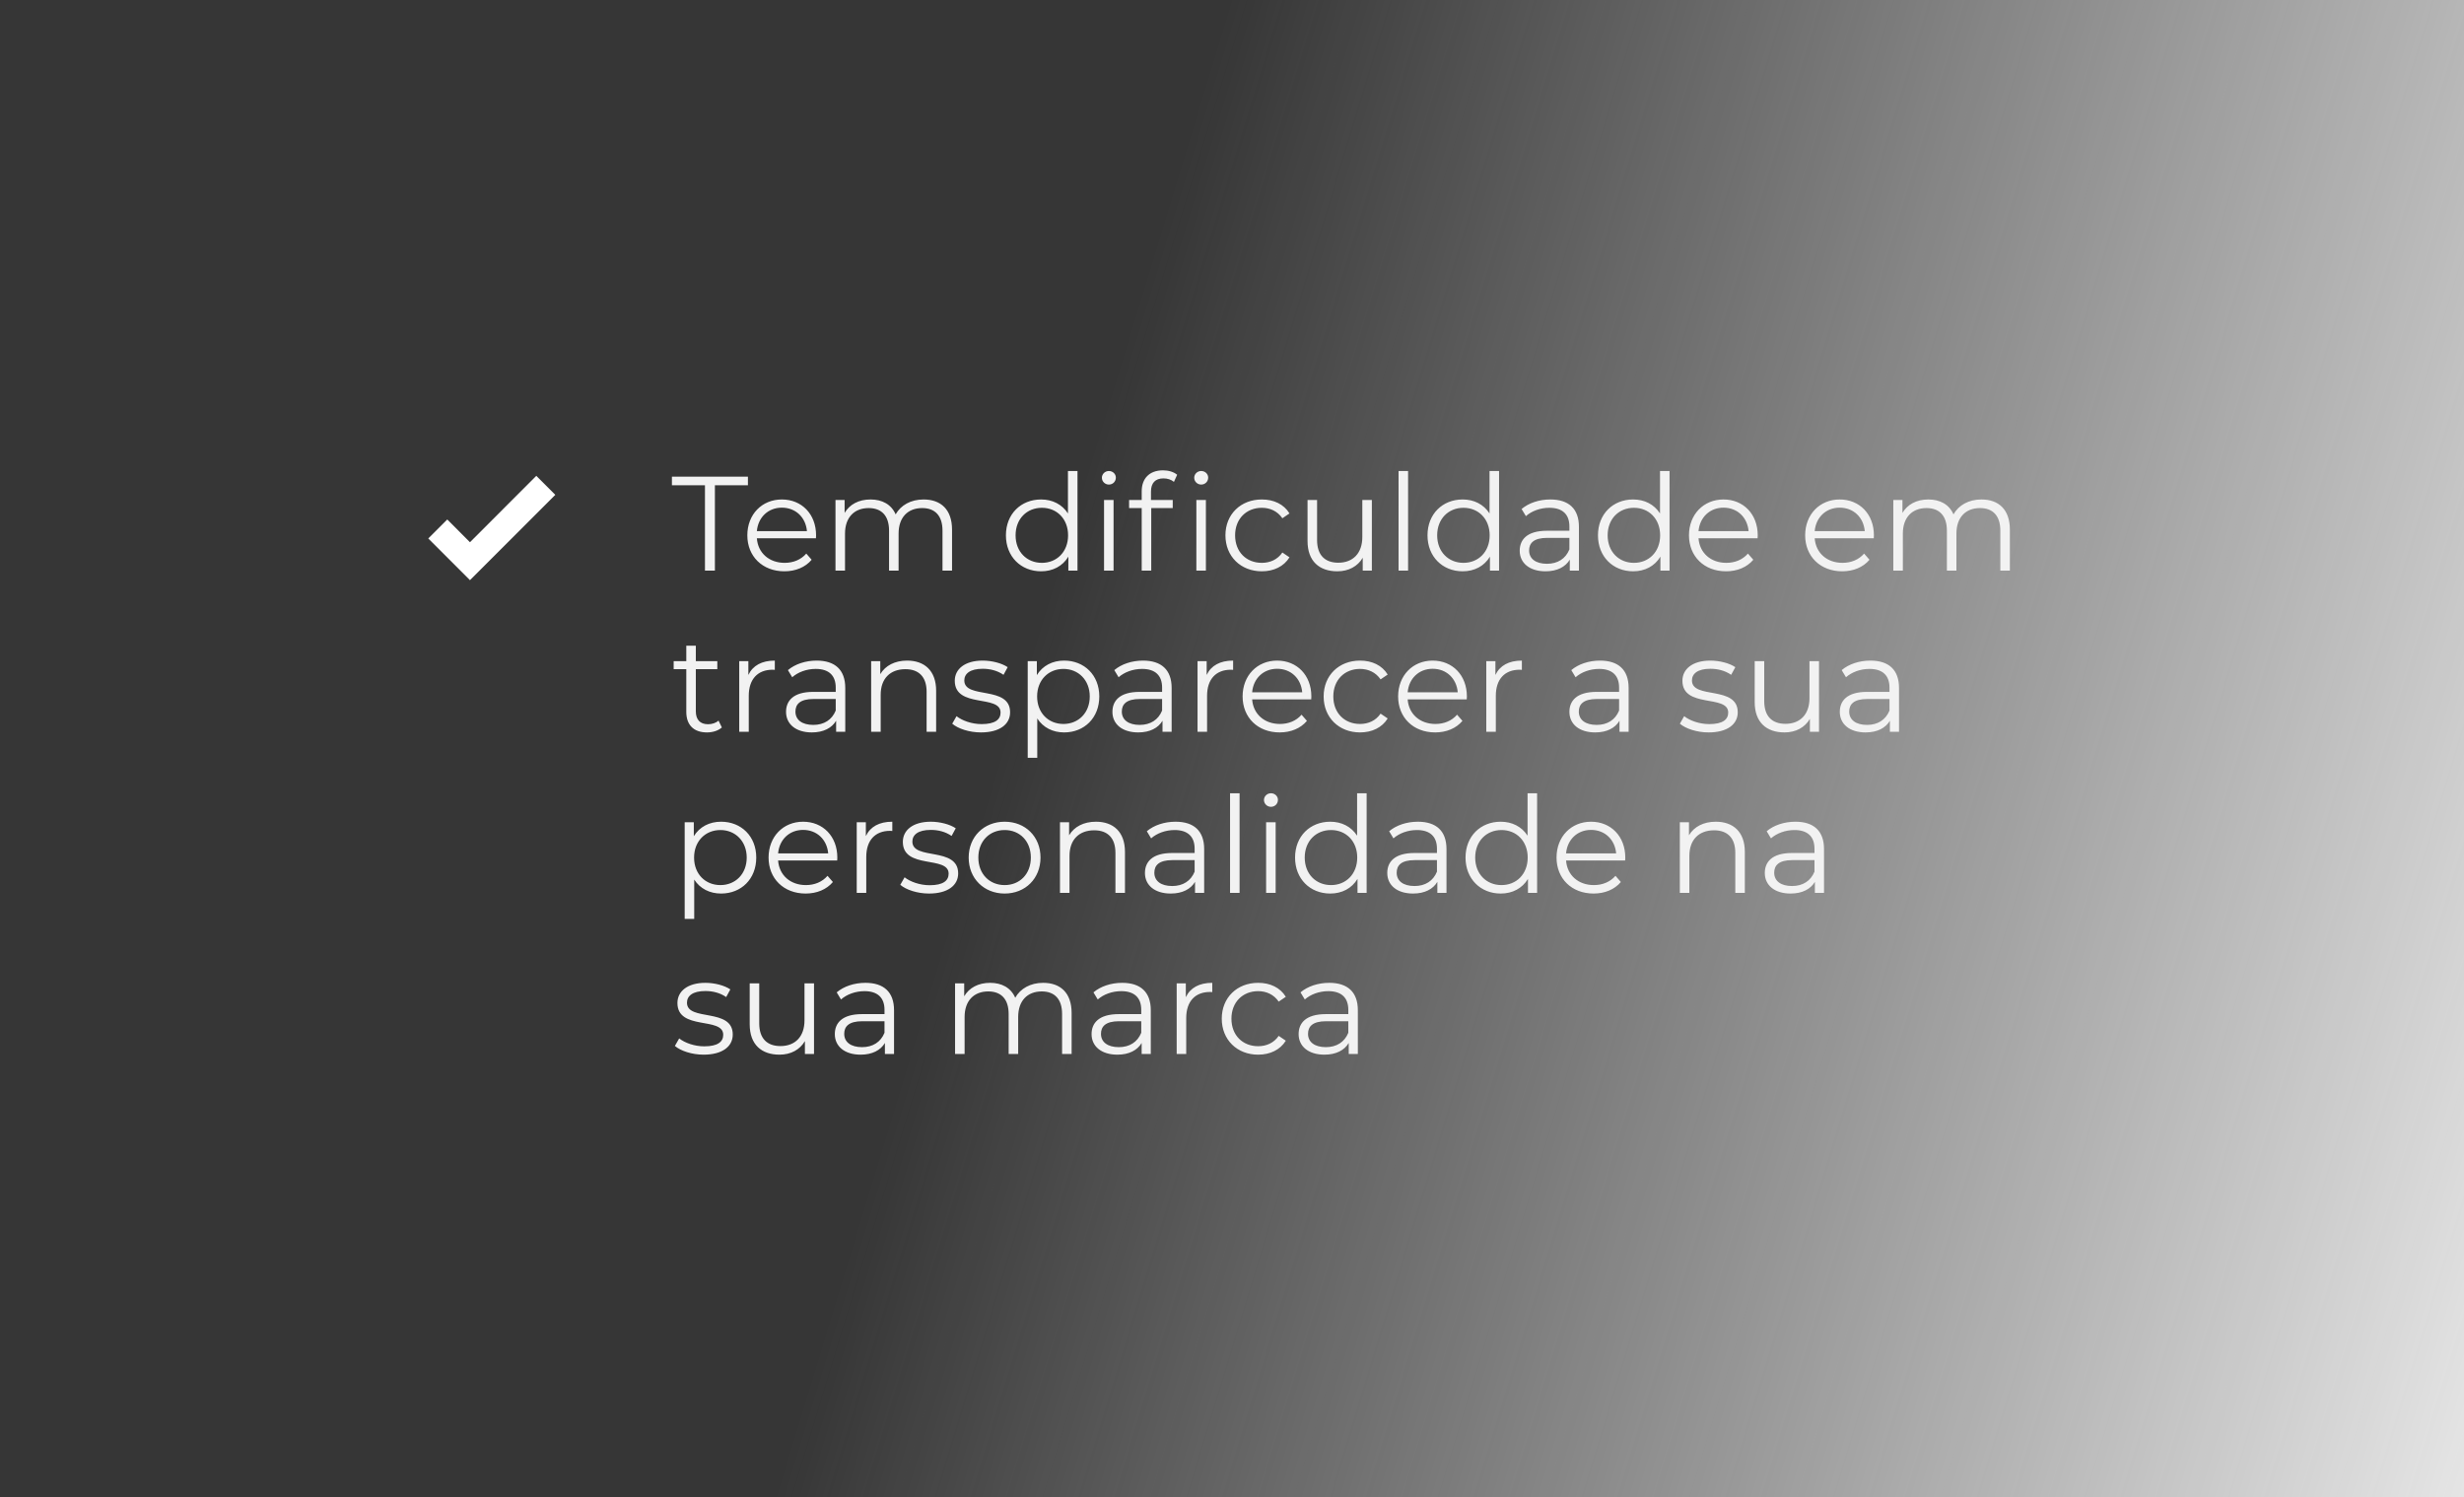 <svg xmlns="http://www.w3.org/2000/svg" width="367" height="223" viewBox="0 0 367 223" fill="none"><rect width="367" height="223" fill="url(#paint0_linear_9543_455)"></rect><path d="M105 85V72.28H100.08V71H111.4V72.28H106.48V85H105ZM121.551 79.74C121.551 79.86 121.531 80.02 121.531 80.18H112.731C112.891 82.38 114.571 83.84 116.871 83.84C118.151 83.84 119.291 83.38 120.091 82.46L120.891 83.38C119.951 84.5 118.491 85.1 116.831 85.1C113.551 85.1 111.311 82.86 111.311 79.74C111.311 76.62 113.491 74.4 116.451 74.4C119.411 74.4 121.551 76.58 121.551 79.74ZM116.451 75.62C114.411 75.62 112.911 77.06 112.731 79.12H120.191C120.011 77.06 118.511 75.62 116.451 75.62ZM137.561 74.4C140.121 74.4 141.801 75.88 141.801 78.9V85H140.381V79.04C140.381 76.82 139.261 75.68 137.361 75.68C135.201 75.68 133.841 77.08 133.841 79.48V85H132.421V79.04C132.421 76.82 131.301 75.68 129.381 75.68C127.241 75.68 125.861 77.08 125.861 79.48V85H124.441V74.48H125.801V76.4C126.541 75.14 127.901 74.4 129.661 74.4C131.401 74.4 132.761 75.14 133.401 76.62C134.161 75.26 135.661 74.4 137.561 74.4ZM159.066 70.16H160.486V85H159.126V82.92C158.266 84.34 156.806 85.1 155.066 85.1C152.066 85.1 149.826 82.92 149.826 79.74C149.826 76.56 152.066 74.4 155.066 74.4C156.746 74.4 158.186 75.12 159.066 76.48V70.16ZM155.186 83.84C157.406 83.84 159.086 82.2 159.086 79.74C159.086 77.28 157.406 75.64 155.186 75.64C152.946 75.64 151.266 77.28 151.266 79.74C151.266 82.2 152.946 83.84 155.186 83.84ZM165.161 72.18C164.581 72.18 164.121 71.72 164.121 71.16C164.121 70.62 164.581 70.16 165.161 70.16C165.741 70.16 166.201 70.6 166.201 71.14C166.201 71.72 165.761 72.18 165.161 72.18ZM164.441 85V74.48H165.861V85H164.441ZM170.052 73.18C170.052 71.3 171.172 70.06 173.232 70.06C174.012 70.06 174.812 70.28 175.332 70.72L174.852 71.78C174.452 71.44 173.892 71.26 173.292 71.26C172.072 71.26 171.432 71.94 171.432 73.24V74.48H174.672V75.68H171.472V85H170.052V75.68H168.172V74.48H170.052V73.18ZM178.912 70.16C179.492 70.16 179.952 70.6 179.952 71.14C179.952 71.72 179.512 72.18 178.912 72.18C178.332 72.18 177.872 71.72 177.872 71.16C177.872 70.62 178.332 70.16 178.912 70.16ZM178.192 85V74.48H179.612V85H178.192ZM187.942 85.1C184.802 85.1 182.522 82.88 182.522 79.74C182.522 76.6 184.802 74.4 187.942 74.4C189.722 74.4 191.222 75.1 192.062 76.48L191.002 77.2C190.282 76.14 189.162 75.64 187.942 75.64C185.642 75.64 183.962 77.28 183.962 79.74C183.962 82.22 185.642 83.84 187.942 83.84C189.162 83.84 190.282 83.36 191.002 82.3L192.062 83.02C191.222 84.38 189.722 85.1 187.942 85.1ZM202.911 74.48H204.331V85H202.971V83.08C202.231 84.36 200.871 85.1 199.191 85.1C196.511 85.1 194.751 83.6 194.751 80.58V74.48H196.171V80.44C196.171 82.68 197.331 83.82 199.331 83.82C201.531 83.82 202.911 82.4 202.911 80V74.48ZM208.308 85V70.16H209.728V85H208.308ZM221.859 70.16H223.279V85H221.919V82.92C221.059 84.34 219.599 85.1 217.859 85.1C214.859 85.1 212.619 82.92 212.619 79.74C212.619 76.56 214.859 74.4 217.859 74.4C219.539 74.4 220.979 75.12 221.859 76.48V70.16ZM217.979 83.84C220.199 83.84 221.879 82.2 221.879 79.74C221.879 77.28 220.199 75.64 217.979 75.64C215.739 75.64 214.059 77.28 214.059 79.74C214.059 82.2 215.739 83.84 217.979 83.84ZM230.914 74.4C233.634 74.4 235.174 75.76 235.174 78.48V85H233.814V83.36C233.174 84.44 231.934 85.1 230.194 85.1C227.814 85.1 226.354 83.86 226.354 82.04C226.354 80.42 227.394 79.06 230.414 79.06H233.754V78.42C233.754 76.62 232.734 75.64 230.774 75.64C229.414 75.64 228.134 76.12 227.274 76.88L226.634 75.82C227.694 74.92 229.254 74.4 230.914 74.4ZM230.414 83.98C232.014 83.98 233.194 83.22 233.754 81.84V80.12H230.454C228.414 80.12 227.754 80.92 227.754 82C227.754 83.22 228.734 83.98 230.414 83.98ZM247.25 70.16H248.67V85H247.31V82.92C246.45 84.34 244.99 85.1 243.25 85.1C240.25 85.1 238.01 82.92 238.01 79.74C238.01 76.56 240.25 74.4 243.25 74.4C244.93 74.4 246.37 75.12 247.25 76.48V70.16ZM243.37 83.84C245.59 83.84 247.27 82.2 247.27 79.74C247.27 77.28 245.59 75.64 243.37 75.64C241.13 75.64 239.45 77.28 239.45 79.74C239.45 82.2 241.13 83.84 243.37 83.84ZM261.805 79.74C261.805 79.86 261.785 80.02 261.785 80.18H252.985C253.145 82.38 254.825 83.84 257.125 83.84C258.405 83.84 259.545 83.38 260.345 82.46L261.145 83.38C260.205 84.5 258.745 85.1 257.085 85.1C253.805 85.1 251.565 82.86 251.565 79.74C251.565 76.62 253.745 74.4 256.705 74.4C259.665 74.4 261.805 76.58 261.805 79.74ZM256.705 75.62C254.665 75.62 253.165 77.06 252.985 79.12H260.445C260.265 77.06 258.765 75.62 256.705 75.62ZM279.109 79.74C279.109 79.86 279.089 80.02 279.089 80.18H270.289C270.449 82.38 272.129 83.84 274.429 83.84C275.709 83.84 276.849 83.38 277.649 82.46L278.449 83.38C277.509 84.5 276.049 85.1 274.389 85.1C271.109 85.1 268.869 82.86 268.869 79.74C268.869 76.62 271.049 74.4 274.009 74.4C276.969 74.4 279.109 76.58 279.109 79.74ZM274.009 75.62C271.969 75.62 270.469 77.06 270.289 79.12H277.749C277.569 77.06 276.069 75.62 274.009 75.62ZM295.12 74.4C297.68 74.4 299.36 75.88 299.36 78.9V85H297.94V79.04C297.94 76.82 296.82 75.68 294.92 75.68C292.76 75.68 291.4 77.08 291.4 79.48V85H289.98V79.04C289.98 76.82 288.86 75.68 286.94 75.68C284.8 75.68 283.42 77.08 283.42 79.48V85H282V74.48H283.36V76.4C284.1 75.14 285.46 74.4 287.22 74.4C288.96 74.4 290.32 75.14 290.96 76.62C291.72 75.26 293.22 74.4 295.12 74.4ZM107.02 107.34L107.52 108.36C106.96 108.86 106.12 109.1 105.3 109.1C103.32 109.1 102.22 107.98 102.22 106.04V99.68H100.34V98.48H102.22V96.18H103.64V98.48H106.84V99.68H103.64V105.96C103.64 107.2 104.28 107.88 105.46 107.88C106.04 107.88 106.62 107.7 107.02 107.34ZM111.465 100.54C112.125 99.14 113.465 98.4 115.405 98.4V99.78C115.285 99.78 115.165 99.76 115.065 99.76C112.865 99.76 111.525 101.16 111.525 103.64V109H110.105V98.48H111.465V100.54ZM121.637 98.4C124.357 98.4 125.897 99.76 125.897 102.48V109H124.537V107.36C123.897 108.44 122.657 109.1 120.917 109.1C118.537 109.1 117.077 107.86 117.077 106.04C117.077 104.42 118.117 103.06 121.137 103.06H124.477V102.42C124.477 100.62 123.457 99.64 121.497 99.64C120.137 99.64 118.857 100.12 117.997 100.88L117.357 99.82C118.417 98.92 119.977 98.4 121.637 98.4ZM121.137 107.98C122.737 107.98 123.917 107.22 124.477 105.84V104.12H121.177C119.137 104.12 118.477 104.92 118.477 106C118.477 107.22 119.457 107.98 121.137 107.98ZM135.113 98.4C137.673 98.4 139.433 99.88 139.433 102.9V109H138.013V103.04C138.013 100.82 136.853 99.68 134.853 99.68C132.593 99.68 131.173 101.08 131.173 103.48V109H129.753V98.48H131.113V100.42C131.873 99.14 133.293 98.4 135.113 98.4ZM146.109 109.1C144.369 109.1 142.689 108.54 141.829 107.8L142.469 106.68C143.309 107.34 144.729 107.86 146.209 107.86C148.209 107.86 149.029 107.18 149.029 106.14C149.029 103.4 142.209 105.56 142.209 101.4C142.209 99.68 143.689 98.4 146.369 98.4C147.729 98.4 149.209 98.78 150.089 99.38L149.469 100.52C148.549 99.88 147.449 99.62 146.369 99.62C144.469 99.62 143.629 100.36 143.629 101.36C143.629 104.2 150.449 102.06 150.449 106.1C150.449 107.92 148.849 109.1 146.109 109.1ZM158.494 98.4C161.494 98.4 163.734 100.56 163.734 103.74C163.734 106.94 161.494 109.1 158.494 109.1C156.814 109.1 155.374 108.38 154.494 107.02V112.88H153.074V98.48H154.434V100.56C155.294 99.16 156.754 98.4 158.494 98.4ZM158.394 107.84C160.614 107.84 162.314 106.2 162.314 103.74C162.314 101.3 160.614 99.64 158.394 99.64C156.154 99.64 154.474 101.3 154.474 103.74C154.474 106.2 156.154 107.84 158.394 107.84ZM170.25 98.4C172.97 98.4 174.51 99.76 174.51 102.48V109H173.15V107.36C172.51 108.44 171.27 109.1 169.53 109.1C167.15 109.1 165.69 107.86 165.69 106.04C165.69 104.42 166.73 103.06 169.75 103.06H173.09V102.42C173.09 100.62 172.07 99.64 170.11 99.64C168.75 99.64 167.47 100.12 166.61 100.88L165.97 99.82C167.03 98.92 168.59 98.4 170.25 98.4ZM169.75 107.98C171.35 107.98 172.53 107.22 173.09 105.84V104.12H169.79C167.75 104.12 167.09 104.92 167.09 106C167.09 107.22 168.07 107.98 169.75 107.98ZM179.727 100.54C180.387 99.14 181.727 98.4 183.667 98.4V99.78C183.547 99.78 183.427 99.76 183.327 99.76C181.127 99.76 179.787 101.16 179.787 103.64V109H178.367V98.48H179.727V100.54ZM195.32 103.74C195.32 103.86 195.3 104.02 195.3 104.18H186.5C186.66 106.38 188.34 107.84 190.64 107.84C191.92 107.84 193.06 107.38 193.86 106.46L194.66 107.38C193.72 108.5 192.26 109.1 190.6 109.1C187.32 109.1 185.08 106.86 185.08 103.74C185.08 100.62 187.26 98.4 190.22 98.4C193.18 98.4 195.32 100.58 195.32 103.74ZM190.22 99.62C188.18 99.62 186.68 101.06 186.5 103.12H193.96C193.78 101.06 192.28 99.62 190.22 99.62ZM202.57 109.1C199.43 109.1 197.15 106.88 197.15 103.74C197.15 100.6 199.43 98.4 202.57 98.4C204.35 98.4 205.85 99.1 206.69 100.48L205.63 101.2C204.91 100.14 203.79 99.64 202.57 99.64C200.27 99.64 198.59 101.28 198.59 103.74C198.59 106.22 200.27 107.84 202.57 107.84C203.79 107.84 204.91 107.36 205.63 106.3L206.69 107.02C205.85 108.38 204.35 109.1 202.57 109.1ZM218.484 103.74C218.484 103.86 218.464 104.02 218.464 104.18H209.664C209.824 106.38 211.504 107.84 213.804 107.84C215.084 107.84 216.224 107.38 217.024 106.46L217.824 107.38C216.884 108.5 215.424 109.1 213.764 109.1C210.484 109.1 208.244 106.86 208.244 103.74C208.244 100.62 210.424 98.4 213.384 98.4C216.344 98.4 218.484 100.58 218.484 103.74ZM213.384 99.62C211.344 99.62 209.844 101.06 209.664 103.12H217.124C216.944 101.06 215.444 99.62 213.384 99.62ZM222.735 100.54C223.395 99.14 224.735 98.4 226.675 98.4V99.78C226.555 99.78 226.435 99.76 226.335 99.76C224.135 99.76 222.795 101.16 222.795 103.64V109H221.375V98.48H222.735V100.54ZM238.316 98.4C241.036 98.4 242.576 99.76 242.576 102.48V109H241.216V107.36C240.576 108.44 239.336 109.1 237.596 109.1C235.216 109.1 233.756 107.86 233.756 106.04C233.756 104.42 234.796 103.06 237.816 103.06H241.156V102.42C241.156 100.62 240.136 99.64 238.176 99.64C236.816 99.64 235.536 100.12 234.676 100.88L234.036 99.82C235.096 98.92 236.656 98.4 238.316 98.4ZM237.816 107.98C239.416 107.98 240.596 107.22 241.156 105.84V104.12H237.856C235.816 104.12 235.156 104.92 235.156 106C235.156 107.22 236.136 107.98 237.816 107.98ZM254.488 109.1C252.748 109.1 251.068 108.54 250.208 107.8L250.848 106.68C251.688 107.34 253.108 107.86 254.588 107.86C256.588 107.86 257.408 107.18 257.408 106.14C257.408 103.4 250.588 105.56 250.588 101.4C250.588 99.68 252.068 98.4 254.748 98.4C256.108 98.4 257.588 98.78 258.468 99.38L257.848 100.52C256.928 99.88 255.828 99.62 254.748 99.62C252.848 99.62 252.008 100.36 252.008 101.36C252.008 104.2 258.828 102.06 258.828 106.1C258.828 107.92 257.228 109.1 254.488 109.1ZM269.513 98.48H270.933V109H269.573V107.08C268.833 108.36 267.473 109.1 265.793 109.1C263.113 109.1 261.353 107.6 261.353 104.58V98.48H262.773V104.44C262.773 106.68 263.933 107.82 265.933 107.82C268.133 107.82 269.513 106.4 269.513 104V98.48ZM278.59 98.4C281.31 98.4 282.85 99.76 282.85 102.48V109H281.49V107.36C280.85 108.44 279.61 109.1 277.87 109.1C275.49 109.1 274.03 107.86 274.03 106.04C274.03 104.42 275.07 103.06 278.09 103.06H281.43V102.42C281.43 100.62 280.41 99.64 278.45 99.64C277.09 99.64 275.81 100.12 274.95 100.88L274.31 99.82C275.37 98.92 276.93 98.4 278.59 98.4ZM278.09 107.98C279.69 107.98 280.87 107.22 281.43 105.84V104.12H278.13C276.09 104.12 275.43 104.92 275.43 106C275.43 107.22 276.41 107.98 278.09 107.98ZM107.4 122.4C110.4 122.4 112.64 124.56 112.64 127.74C112.64 130.94 110.4 133.1 107.4 133.1C105.72 133.1 104.28 132.38 103.4 131.02V136.88H101.98V122.48H103.34V124.56C104.2 123.16 105.66 122.4 107.4 122.4ZM107.3 131.84C109.52 131.84 111.22 130.2 111.22 127.74C111.22 125.3 109.52 123.64 107.3 123.64C105.06 123.64 103.38 125.3 103.38 127.74C103.38 130.2 105.06 131.84 107.3 131.84ZM124.715 127.74C124.715 127.86 124.695 128.02 124.695 128.18H115.895C116.055 130.38 117.735 131.84 120.035 131.84C121.315 131.84 122.455 131.38 123.255 130.46L124.055 131.38C123.115 132.5 121.655 133.1 119.995 133.1C116.715 133.1 114.475 130.86 114.475 127.74C114.475 124.62 116.655 122.4 119.615 122.4C122.575 122.4 124.715 124.58 124.715 127.74ZM119.615 123.62C117.575 123.62 116.075 125.06 115.895 127.12H123.355C123.175 125.06 121.675 123.62 119.615 123.62ZM128.965 124.54C129.625 123.14 130.965 122.4 132.905 122.4V123.78C132.785 123.78 132.665 123.76 132.565 123.76C130.365 123.76 129.025 125.16 129.025 127.64V133H127.605V122.48H128.965V124.54ZM138.374 133.1C136.634 133.1 134.954 132.54 134.094 131.8L134.734 130.68C135.574 131.34 136.994 131.86 138.474 131.86C140.474 131.86 141.294 131.18 141.294 130.14C141.294 127.4 134.474 129.56 134.474 125.4C134.474 123.68 135.954 122.4 138.634 122.4C139.994 122.4 141.474 122.78 142.354 123.38L141.734 124.52C140.814 123.88 139.714 123.62 138.634 123.62C136.734 123.62 135.894 124.36 135.894 125.36C135.894 128.2 142.714 126.06 142.714 130.1C142.714 131.92 141.114 133.1 138.374 133.1ZM149.639 133.1C146.559 133.1 144.279 130.86 144.279 127.74C144.279 124.62 146.559 122.4 149.639 122.4C152.719 122.4 154.979 124.62 154.979 127.74C154.979 130.86 152.719 133.1 149.639 133.1ZM149.639 131.84C151.879 131.84 153.539 130.2 153.539 127.74C153.539 125.28 151.879 123.64 149.639 123.64C147.399 123.64 145.719 125.28 145.719 127.74C145.719 130.2 147.399 131.84 149.639 131.84ZM163.238 122.4C165.798 122.4 167.558 123.88 167.558 126.9V133H166.138V127.04C166.138 124.82 164.978 123.68 162.978 123.68C160.718 123.68 159.298 125.08 159.298 127.48V133H157.878V122.48H159.238V124.42C159.998 123.14 161.418 122.4 163.238 122.4ZM175.094 122.4C177.814 122.4 179.354 123.76 179.354 126.48V133H177.994V131.36C177.354 132.44 176.114 133.1 174.374 133.1C171.994 133.1 170.534 131.86 170.534 130.04C170.534 128.42 171.574 127.06 174.594 127.06H177.934V126.42C177.934 124.62 176.914 123.64 174.954 123.64C173.594 123.64 172.314 124.12 171.454 124.88L170.814 123.82C171.874 122.92 173.434 122.4 175.094 122.4ZM174.594 131.98C176.194 131.98 177.374 131.22 177.934 129.84V128.12H174.634C172.594 128.12 171.934 128.92 171.934 130C171.934 131.22 172.914 131.98 174.594 131.98ZM183.21 133V118.16H184.63V133H183.21ZM189.302 120.18C188.722 120.18 188.262 119.72 188.262 119.16C188.262 118.62 188.722 118.16 189.302 118.16C189.882 118.16 190.342 118.6 190.342 119.14C190.342 119.72 189.902 120.18 189.302 120.18ZM188.582 133V122.48H190.002V133H188.582ZM202.133 118.16H203.553V133H202.193V130.92C201.333 132.34 199.873 133.1 198.133 133.1C195.133 133.1 192.893 130.92 192.893 127.74C192.893 124.56 195.133 122.4 198.133 122.4C199.813 122.4 201.253 123.12 202.133 124.48V118.16ZM198.253 131.84C200.473 131.84 202.153 130.2 202.153 127.74C202.153 125.28 200.473 123.64 198.253 123.64C196.013 123.64 194.333 125.28 194.333 127.74C194.333 130.2 196.013 131.84 198.253 131.84ZM211.187 122.4C213.907 122.4 215.447 123.76 215.447 126.48V133H214.087V131.36C213.447 132.44 212.207 133.1 210.467 133.1C208.087 133.1 206.627 131.86 206.627 130.04C206.627 128.42 207.667 127.06 210.687 127.06H214.027V126.42C214.027 124.62 213.007 123.64 211.047 123.64C209.687 123.64 208.407 124.12 207.547 124.88L206.907 123.82C207.967 122.92 209.527 122.4 211.187 122.4ZM210.687 131.98C212.287 131.98 213.467 131.22 214.027 129.84V128.12H210.727C208.687 128.12 208.027 128.92 208.027 130C208.027 131.22 209.007 131.98 210.687 131.98ZM227.523 118.16H228.943V133H227.583V130.92C226.723 132.34 225.263 133.1 223.523 133.1C220.523 133.1 218.283 130.92 218.283 127.74C218.283 124.56 220.523 122.4 223.523 122.4C225.203 122.4 226.643 123.12 227.523 124.48V118.16ZM223.643 131.84C225.863 131.84 227.543 130.2 227.543 127.74C227.543 125.28 225.863 123.64 223.643 123.64C221.403 123.64 219.723 125.28 219.723 127.74C219.723 130.2 221.403 131.84 223.643 131.84ZM242.078 127.74C242.078 127.86 242.058 128.02 242.058 128.18H233.258C233.418 130.38 235.098 131.84 237.398 131.84C238.678 131.84 239.818 131.38 240.618 130.46L241.418 131.38C240.478 132.5 239.018 133.1 237.358 133.1C234.078 133.1 231.838 130.86 231.838 127.74C231.838 124.62 234.018 122.4 236.978 122.4C239.938 122.4 242.078 124.58 242.078 127.74ZM236.978 123.62C234.938 123.62 233.438 125.06 233.258 127.12H240.718C240.538 125.06 239.038 123.62 236.978 123.62ZM255.563 122.4C258.123 122.4 259.883 123.88 259.883 126.9V133H258.463V127.04C258.463 124.82 257.303 123.68 255.303 123.68C253.043 123.68 251.623 125.08 251.623 127.48V133H250.203V122.48H251.563V124.42C252.323 123.14 253.743 122.4 255.563 122.4ZM267.418 122.4C270.138 122.4 271.678 123.76 271.678 126.48V133H270.318V131.36C269.678 132.44 268.438 133.1 266.698 133.1C264.318 133.1 262.858 131.86 262.858 130.04C262.858 128.42 263.898 127.06 266.918 127.06H270.258V126.42C270.258 124.62 269.238 123.64 267.278 123.64C265.918 123.64 264.638 124.12 263.778 124.88L263.138 123.82C264.198 122.92 265.758 122.4 267.418 122.4ZM266.918 131.98C268.518 131.98 269.698 131.22 270.258 129.84V128.12H266.958C264.918 128.12 264.258 128.92 264.258 130C264.258 131.22 265.238 131.98 266.918 131.98ZM104.8 157.1C103.06 157.1 101.38 156.54 100.52 155.8L101.16 154.68C102 155.34 103.42 155.86 104.9 155.86C106.9 155.86 107.72 155.18 107.72 154.14C107.72 151.4 100.9 153.56 100.9 149.4C100.9 147.68 102.38 146.4 105.06 146.4C106.42 146.4 107.9 146.78 108.78 147.38L108.16 148.52C107.24 147.88 106.14 147.62 105.06 147.62C103.16 147.62 102.32 148.36 102.32 149.36C102.32 152.2 109.14 150.06 109.14 154.1C109.14 155.92 107.54 157.1 104.8 157.1ZM119.825 146.48H121.245V157H119.885V155.08C119.145 156.36 117.785 157.1 116.105 157.1C113.425 157.1 111.665 155.6 111.665 152.58V146.48H113.085V152.44C113.085 154.68 114.245 155.82 116.245 155.82C118.445 155.82 119.825 154.4 119.825 152V146.48ZM128.902 146.4C131.622 146.4 133.162 147.76 133.162 150.48V157H131.802V155.36C131.162 156.44 129.922 157.1 128.182 157.1C125.802 157.1 124.342 155.86 124.342 154.04C124.342 152.42 125.382 151.06 128.402 151.06H131.742V150.42C131.742 148.62 130.722 147.64 128.762 147.64C127.402 147.64 126.122 148.12 125.262 148.88L124.622 147.82C125.682 146.92 127.242 146.4 128.902 146.4ZM128.402 155.98C130.002 155.98 131.182 155.22 131.742 153.84V152.12H128.442C126.402 152.12 125.742 152.92 125.742 154C125.742 155.22 126.722 155.98 128.402 155.98ZM155.373 146.4C157.933 146.4 159.613 147.88 159.613 150.9V157H158.193V151.04C158.193 148.82 157.073 147.68 155.173 147.68C153.013 147.68 151.653 149.08 151.653 151.48V157H150.233V151.04C150.233 148.82 149.113 147.68 147.193 147.68C145.053 147.68 143.673 149.08 143.673 151.48V157H142.253V146.48H143.613V148.4C144.353 147.14 145.713 146.4 147.473 146.4C149.213 146.4 150.573 147.14 151.213 148.62C151.973 147.26 153.473 146.4 155.373 146.4ZM167.144 146.4C169.864 146.4 171.404 147.76 171.404 150.48V157H170.044V155.36C169.404 156.44 168.164 157.1 166.424 157.1C164.044 157.1 162.584 155.86 162.584 154.04C162.584 152.42 163.624 151.06 166.644 151.06H169.984V150.42C169.984 148.62 168.964 147.64 167.004 147.64C165.644 147.64 164.364 148.12 163.504 148.88L162.864 147.82C163.924 146.92 165.484 146.4 167.144 146.4ZM166.644 155.98C168.244 155.98 169.424 155.22 169.984 153.84V152.12H166.684C164.644 152.12 163.984 152.92 163.984 154C163.984 155.22 164.964 155.98 166.644 155.98ZM176.621 148.54C177.281 147.14 178.621 146.4 180.561 146.4V147.78C180.441 147.78 180.321 147.76 180.221 147.76C178.021 147.76 176.681 149.16 176.681 151.64V157H175.261V146.48H176.621V148.54ZM187.395 157.1C184.255 157.1 181.975 154.88 181.975 151.74C181.975 148.6 184.255 146.4 187.395 146.4C189.175 146.4 190.675 147.1 191.515 148.48L190.455 149.2C189.735 148.14 188.615 147.64 187.395 147.64C185.095 147.64 183.415 149.28 183.415 151.74C183.415 154.22 185.095 155.84 187.395 155.84C188.615 155.84 189.735 155.36 190.455 154.3L191.515 155.02C190.675 156.38 189.175 157.1 187.395 157.1ZM197.984 146.4C200.704 146.4 202.244 147.76 202.244 150.48V157H200.884V155.36C200.244 156.44 199.004 157.1 197.264 157.1C194.884 157.1 193.424 155.86 193.424 154.04C193.424 152.42 194.464 151.06 197.484 151.06H200.824V150.42C200.824 148.62 199.804 147.64 197.844 147.64C196.484 147.64 195.204 148.12 194.344 148.88L193.704 147.82C194.764 146.92 196.324 146.4 197.984 146.4ZM197.484 155.98C199.084 155.98 200.264 155.22 200.824 153.84V152.12H197.524C195.484 152.12 194.824 152.92 194.824 154C194.824 155.22 195.804 155.98 197.484 155.98Z" fill="#F2F2F2"></path><path d="M69.999 86.42L63.789 80.21L66.619 77.38L69.999 80.77L79.879 70.88L82.709 73.71L69.999 86.42Z" fill="white"></path><defs><linearGradient id="paint0_linear_9543_455" x1="183" y1="8.46644e-06" x2="447.5" y2="80.5" gradientUnits="userSpaceOnUse"><stop stop-color="#363636"></stop><stop offset="1" stop-color="#363636" stop-opacity="0"></stop></linearGradient></defs></svg>